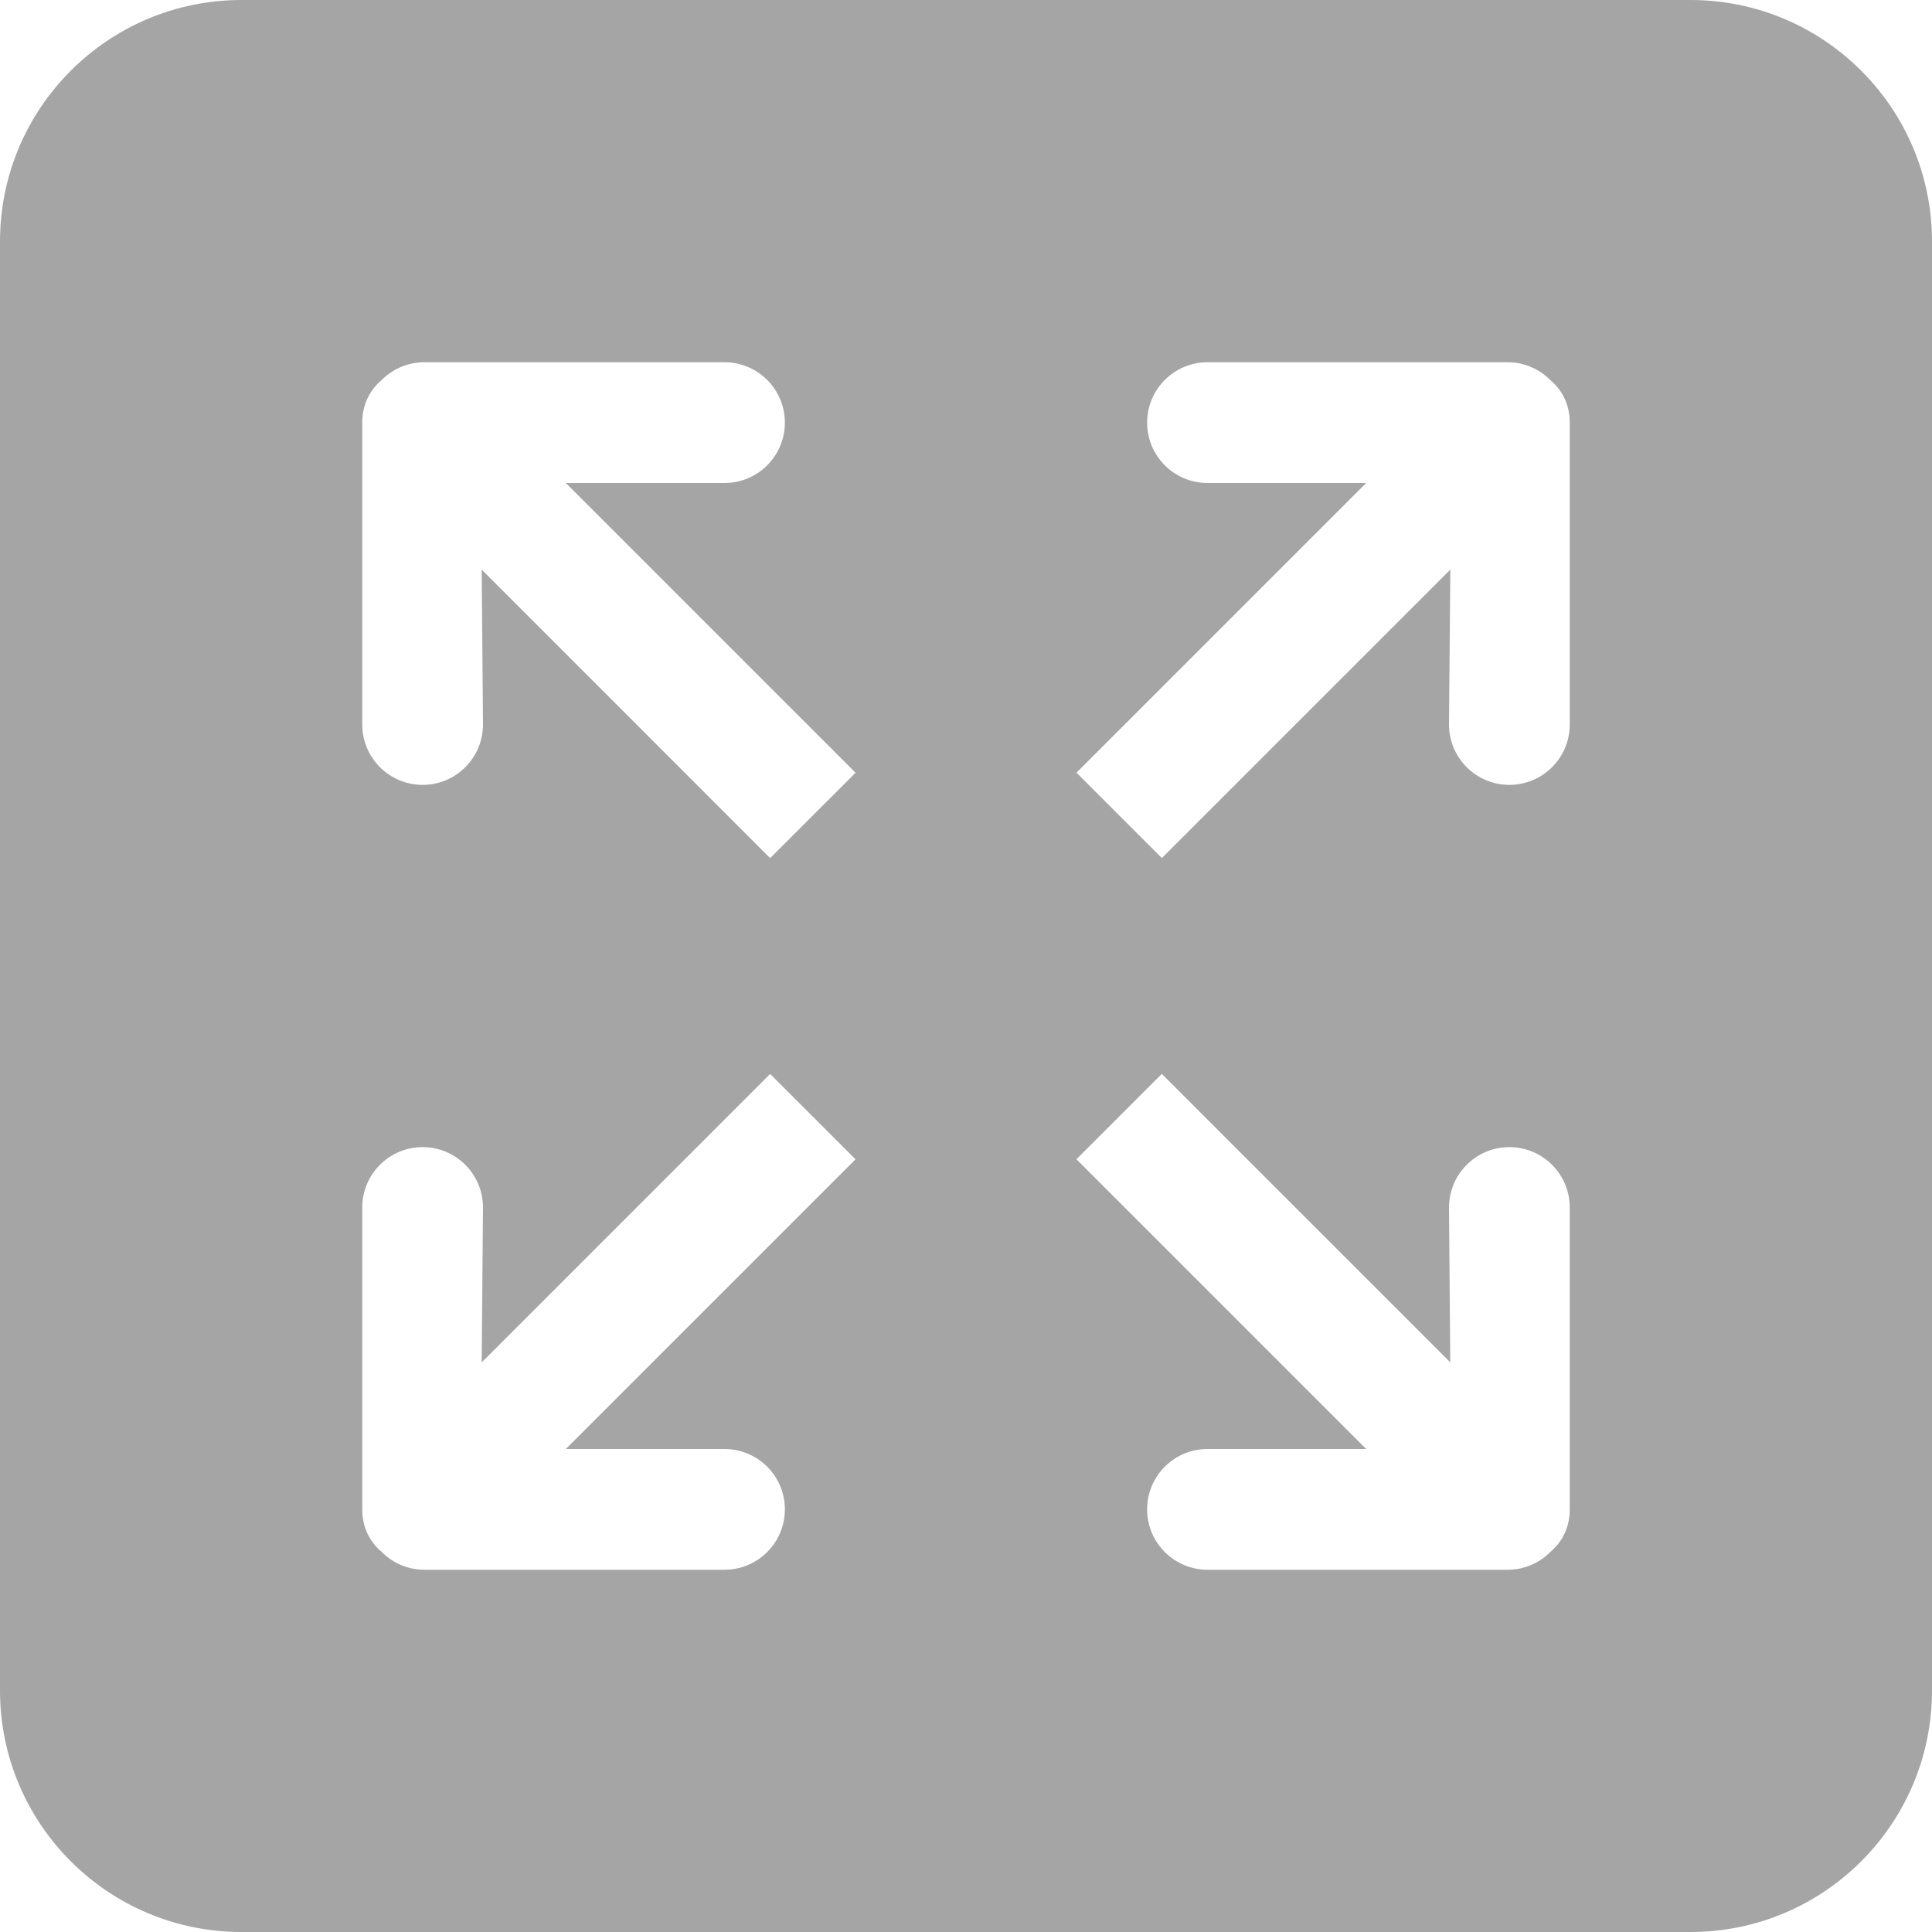<?xml version="1.0" encoding="UTF-8"?>
<svg xmlns="http://www.w3.org/2000/svg" xmlns:xlink="http://www.w3.org/1999/xlink" xmlns:svgjs="http://svgjs.com/svgjs" version="1.1" width="512" height="512" x="0" y="0" viewBox="0 0 612 612" style="enable-background:new 0 0 512 512" xml:space="preserve" class="">
  <g>
<g xmlns="http://www.w3.org/2000/svg">
	<g id="_x32__22_">
		<g>
			<path d="M535.5,0h-459C34.253,0,0,34.253,0,76.5v459C0,577.747,34.253,612,76.5,612h459c42.247,0,76.5-34.253,76.5-76.5v-459     C612,34.253,577.747,0,535.5,0z M229.5,459c10.557,0,19.125,8.568,19.125,19.125s-8.568,19.125-19.125,19.125h-95.089     c-5.355,0-10.156-2.219-13.617-5.757c-3.71-3.137-6.043-7.707-6.043-13.368V382.5c0-10.557,8.568-19.125,19.125-19.125     S153,371.943,153,382.5l-0.421,49.075l91.379-91.38l27.043,27.043L179.239,459H229.5z M243.958,271.824l-91.379-91.398L153,229.5     c0,10.557-8.568,19.125-19.125,19.125s-19.125-8.568-19.125-19.125v-95.625c0-5.661,2.333-10.232,6.043-13.388     c3.461-3.519,8.281-5.737,13.617-5.737H229.5c10.557,0,19.125,8.568,19.125,19.125S240.057,153,229.5,153h-50.261l91.781,91.781     L243.958,271.824z M497.25,478.125c0,5.661-2.333,10.231-6.044,13.388c-3.461,3.538-8.28,5.737-13.616,5.737H382.5     c-10.557,0-19.125-8.568-19.125-19.125S371.943,459,382.5,459h50.261l-91.781-91.781l27.043-27.042l91.379,91.379L459,382.5     c0-10.557,8.568-19.125,19.125-19.125s19.125,8.568,19.125,19.125V478.125z M497.25,229.5c0,10.557-8.568,19.125-19.125,19.125     S459,240.057,459,229.5l0.421-49.075l-91.38,91.379l-27.042-27.043L432.761,153H382.5c-10.557,0-19.125-8.568-19.125-19.125     s8.568-19.125,19.125-19.125h95.09c5.336,0,10.155,2.219,13.616,5.757c3.711,3.136,6.044,7.707,6.044,13.368V229.5z" fill="#a5a5a5" data-original="#000000" style="" class=""></path>
		</g>
	</g>
</g>
<g xmlns="http://www.w3.org/2000/svg">
</g>
<g xmlns="http://www.w3.org/2000/svg">
</g>
<g xmlns="http://www.w3.org/2000/svg">
</g>
<g xmlns="http://www.w3.org/2000/svg">
</g>
<g xmlns="http://www.w3.org/2000/svg">
</g>
<g xmlns="http://www.w3.org/2000/svg">
</g>
<g xmlns="http://www.w3.org/2000/svg">
</g>
<g xmlns="http://www.w3.org/2000/svg">
</g>
<g xmlns="http://www.w3.org/2000/svg">
</g>
<g xmlns="http://www.w3.org/2000/svg">
</g>
<g xmlns="http://www.w3.org/2000/svg">
</g>
<g xmlns="http://www.w3.org/2000/svg">
</g>
<g xmlns="http://www.w3.org/2000/svg">
</g>
<g xmlns="http://www.w3.org/2000/svg">
</g>
<g xmlns="http://www.w3.org/2000/svg">
</g>
</g>
</svg>
